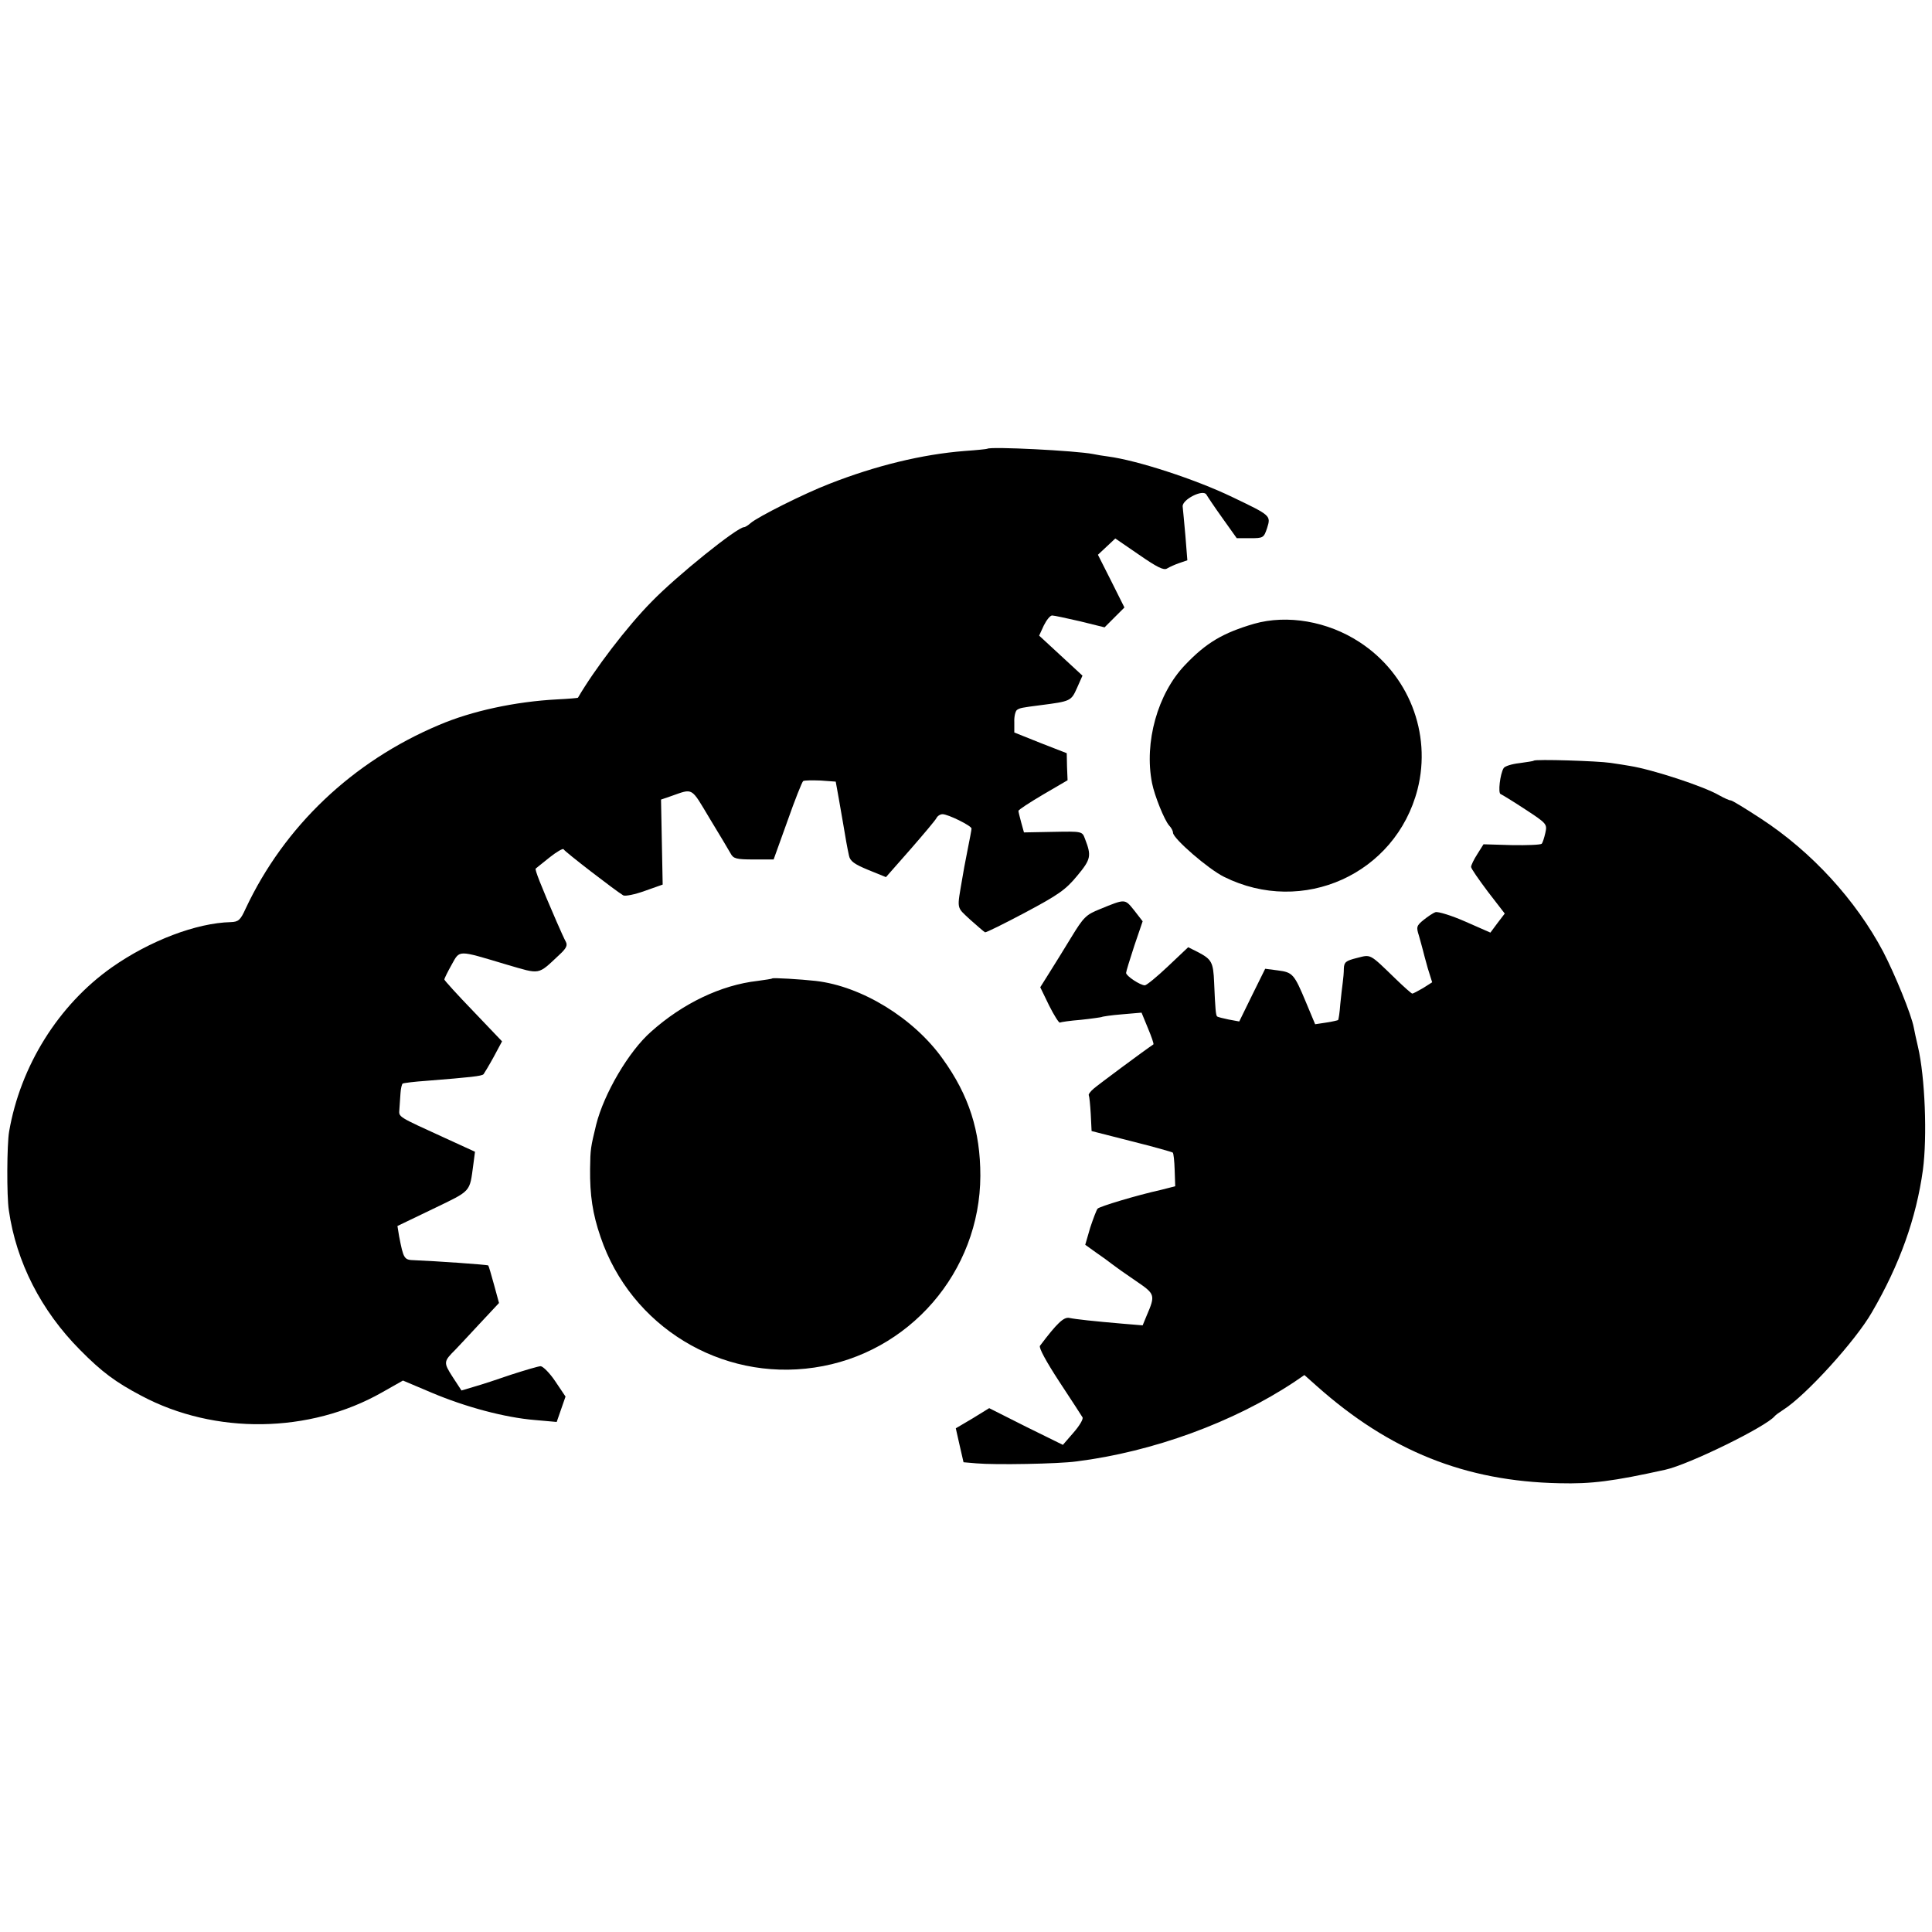<svg version="1" xmlns="http://www.w3.org/2000/svg" width="933.333" height="933.333" viewBox="0 0 700 700"><path d="M357.7 162.6c-.1.1-3.8.5-8.2.8-15.3 1.2-32.2 5.3-49 11.9-9.1 3.5-26 12-28.5 14.2-.9.8-2 1.5-2.4 1.5-2.5 0-24.5 17.7-33.5 27-8.9 9-20.7 24.5-26.7 34.8 0 .1-3.4.4-7.5.6-15.2.8-31 4.2-42.9 9.3-31.3 13.2-56 36.7-70 66.5-1.9 4.2-2.6 4.8-5.4 4.9-12.4.3-29.3 6.7-43.1 16.4C21.2 364.1 7.4 386.2 3.3 410c-.8 4.6-.9 23.4-.1 28.5 2.7 18.8 11.7 36.4 25.8 50.6 7.9 8 12.9 11.7 22.2 16.6 26.6 14.2 61 13.7 87.2-1.2l7.6-4.3 10.4 4.4c12.3 5.2 26.5 9 37.4 9.9l7.9.7 1.6-4.6 1.6-4.6-3.7-5.5c-2-3-4.4-5.4-5.3-5.5-.8 0-5.5 1.4-10.5 3-4.9 1.7-11 3.7-13.5 4.4l-4.7 1.4-3.2-4.9c-3.4-5.3-3.3-5.6 1-9.9.8-.8 4.7-5 8.6-9.2l7.2-7.7-1.8-6.6c-1-3.6-1.9-6.8-2.1-7-.4-.3-19.1-1.6-26.8-1.9-3.7-.1-3.9-.5-5.5-8.7l-.6-3.7 12.9-6.2c14.1-6.8 13.2-5.9 14.6-16.1l.6-4.6-10.7-4.9c-17.5-8-16.9-7.6-16.7-10.4.1-1.4.3-4 .4-5.8.1-1.8.5-3.4.8-3.6.3-.2 4.2-.7 8.6-1 16.3-1.3 20-1.7 20.7-2.4.3-.4 2-3.2 3.7-6.3l3-5.6-10.4-10.9c-5.8-6-10.5-11.2-10.5-11.5 0-.4 1.2-2.8 2.6-5.3 3.1-5.5 1.9-5.5 20-.1 12.4 3.6 11.1 3.9 19.1-3.6 2.5-2.3 3-3.4 2.3-4.7-.5-.9-2-4.2-3.3-7.2-5.9-13.6-8-19-7.6-19.3.2-.2 2.5-2 5.1-4.1 2.5-2 4.8-3.3 5-2.9.3.8 18.9 15.1 21.6 16.7.7.4 4.2-.3 7.8-1.6l6.5-2.3-.3-15.4-.3-15.4 3.5-1.2c8.3-2.9 7.2-3.5 14.1 8 3.5 5.7 6.9 11.5 7.6 12.7 1 1.9 2 2.2 8.4 2.2h7.2l5-13.9c2.7-7.7 5.3-14.2 5.7-14.5.5-.3 3.3-.3 6.3-.2l5.5.4 1.1 6.1c.6 3.4 1.3 7.5 1.6 9.2.8 4.9 1.5 8.8 2.1 11.5.4 2 1.9 3.1 7 5.2l6.4 2.6 8.8-10c4.8-5.5 9.1-10.6 9.5-11.4.4-.8 1.4-1.4 2.2-1.4 2 0 10.5 4.2 10.5 5.2 0 .5-.7 4.1-1.5 8.1s-1.6 8.3-1.8 9.7c-2 11.8-2.3 10.4 2.8 15.2 2.6 2.3 5 4.4 5.4 4.6.4.1 6.9-3.1 14.6-7.2 12-6.4 14.6-8.2 18.8-13.3 5-6 5.2-7.2 2.8-13.4-1-2.7-1-2.7-11.5-2.5l-10.6.2-1-3.6c-.5-1.9-1-3.8-1-4.2 0-.4 4-3 8.9-5.9l8.9-5.2-.2-4.9-.1-4.9-9.5-3.7-9.5-3.8v-3.7c-.1-2.1.4-4.1 1-4.5 1.1-.7 1.5-.8 8.5-1.7 10.9-1.4 11.1-1.5 13.2-6.2l2-4.5-7.9-7.3-7.8-7.2 1.7-3.7c1-2 2.3-3.6 3-3.6.7 0 5.3 1 10.1 2.1l8.9 2.2 3.6-3.6 3.6-3.6-4.8-9.6-4.8-9.5 3.2-3 3.1-2.9 8.6 5.9c6.5 4.5 8.9 5.7 10.1 5 1-.6 3-1.5 4.5-2l2.9-1-.7-8.8c-.4-4.8-.9-9.6-1-10.7-.2-2.5 7.4-6.4 8.6-4.3.4.7 3 4.6 5.8 8.5l5.2 7.3h4.8c4.8 0 5-.1 6.2-3.7 1.4-4.5 1.4-4.5-12.6-11.2-13.5-6.5-34.5-13.3-45-14.7-1.6-.2-4.1-.6-5.5-.9-6.1-1.2-37.2-2.8-38.3-1.9z"/><path d="M454.4 226c-11.3 3.3-17.4 6.9-25 14.9-10 10.4-14.9 28.1-12 42.8.9 4.6 4.5 13.5 6.2 15.4.8.8 1.4 2 1.4 2.6 0 2.1 12.8 13.2 18.5 16 28.5 14.2 62.2-1 70.1-31.7 5.2-20.4-3.3-41.9-21.1-53.4-11.5-7.5-26.1-10-38.1-6.6z"/><path d="M555.7 275.6c-.1.2-2.5.5-5.2.9-2.7.3-5.3 1.1-5.7 1.8-1.3 2.1-2.1 9.1-1.1 9.4.5.2 4.6 2.7 9 5.6 7.8 5.1 7.9 5.3 7.2 8.5-.4 1.8-1 3.6-1.3 3.9-.4.4-5.3.6-10.9.5l-10.2-.3-2.2 3.5c-1.3 2-2.3 4.1-2.3 4.7 0 .6 2.8 4.6 6.1 9l6.1 7.9-2.6 3.4-2.6 3.5-9.1-4c-5-2.2-9.9-3.7-10.8-3.4-.9.3-2.8 1.6-4.3 2.8-2.6 2.1-2.7 2.6-1.7 5.7.5 1.9 1.2 4.2 1.4 5.1.2.8 1 3.9 1.8 6.7l1.6 5.1-3.3 2.1c-1.9 1.1-3.6 2-3.9 2-.3 0-3-2.4-6-5.3-9.7-9.4-8.9-8.9-14.1-7.6-4 1-4.6 1.5-4.7 3.8 0 1.4-.2 3.7-.4 5.1-.2 1.4-.6 4.9-.9 7.9-.2 2.9-.6 5.5-.8 5.7-.2.1-2.2.6-4.3.9l-4 .6-3.3-7.9c-4.3-10.3-4.8-10.9-10.2-11.6l-4.6-.6-4.7 9.5-4.7 9.6-3.8-.7c-2-.4-3.9-.9-4.2-1.1-.5-.4-.7-2.8-1.1-12.3-.3-7.4-.9-8.4-5.8-11l-3.6-1.8-7.3 6.9c-4 3.8-7.8 6.9-8.4 6.9-1.7 0-6.8-3.4-6.8-4.5 0-.5 1.4-5 3-9.9l3-8.8-3.1-4c-3.4-4.2-3.1-4.2-12.4-.4-5 2-5.9 2.9-10.3 10.1-2.7 4.4-6.3 10.3-8.1 13.1l-3.2 5.1 3.2 6.6c1.8 3.6 3.6 6.4 3.9 6.2.4-.2 3.8-.7 7.6-1 3.8-.4 7.2-.9 7.5-1 .3-.2 3.7-.7 7.5-1l7-.6 2.3 5.6c1.3 3.1 2.2 5.7 2 5.9-3.3 2.2-20 14.6-21.6 16-1.2 1-2.1 2.2-1.8 2.5.2.4.5 3.4.7 6.8l.3 6.1 14.5 3.7c8 2 14.7 3.9 14.9 4.1.3.2.6 3.1.7 6.3l.2 5.9-5.1 1.3c-9 2-22.2 6-23 6.8-.4.4-1.6 3.6-2.7 6.9l-1.8 6.2 3.9 2.8c2.2 1.5 4.8 3.4 5.8 4.2 1 .8 4.8 3.5 8.5 6 7.2 4.9 7.3 5.1 4 12.8l-1.4 3.4-7.2-.6c-10.5-.9-17-1.6-19.4-2.1-2-.4-4.5 2-10.6 10.1-.5.7 2.3 5.8 7 13 4.3 6.5 8.1 12.4 8.4 12.9.4.6-1.1 3.1-3.2 5.5l-3.9 4.5-13.4-6.6-13.3-6.7-6 3.7-6.1 3.6 1.4 6.2 1.4 6.1 4.7.4c6.7.6 29.7.2 36.2-.7 27.8-3.5 57-14.2 79.1-28.9l3.5-2.4 4.5 4c26.4 23.5 53.8 34.5 87.8 35.2 11.7.3 19.5-.7 38.5-4.9 8.6-1.9 36.5-15.6 39.6-19.4.3-.4 1.7-1.4 3.1-2.3 8.1-5.1 26.2-25 32.1-35.3 10.1-17.3 16.1-34.2 18.5-51.6 1.6-12 .8-33.6-1.8-44.7-.6-2.6-1.3-5.7-1.5-6.9-.9-4.8-6.8-19.2-11.1-27.5-9.9-18.7-25.9-36.2-44.3-48.2-5.5-3.6-10.4-6.6-10.9-6.6-.6 0-2.5-.9-4.3-1.9-5.5-3.2-24.1-9.3-32.3-10.6-1.1-.2-4.2-.7-7-1.1-4.7-.7-27.2-1.4-27.8-.8zM279.8 354.5c-.2.2-2.5.5-5.3.9-13.3 1.5-27.2 8.2-38.6 18.4-8.1 7.1-17.1 22.5-19.9 33.7-2 8.3-2.1 8.7-2.2 16-.1 9.5.9 16.3 3.8 24.7 11 32.4 43.6 52.3 77.4 47.3 34.4-5 60.1-34.7 60.2-69.5 0-16.2-4.1-29.1-13.6-42.3-10.5-14.8-29.4-26.4-46.1-28.3-5.4-.6-15.4-1.2-15.7-.9z"/></svg>